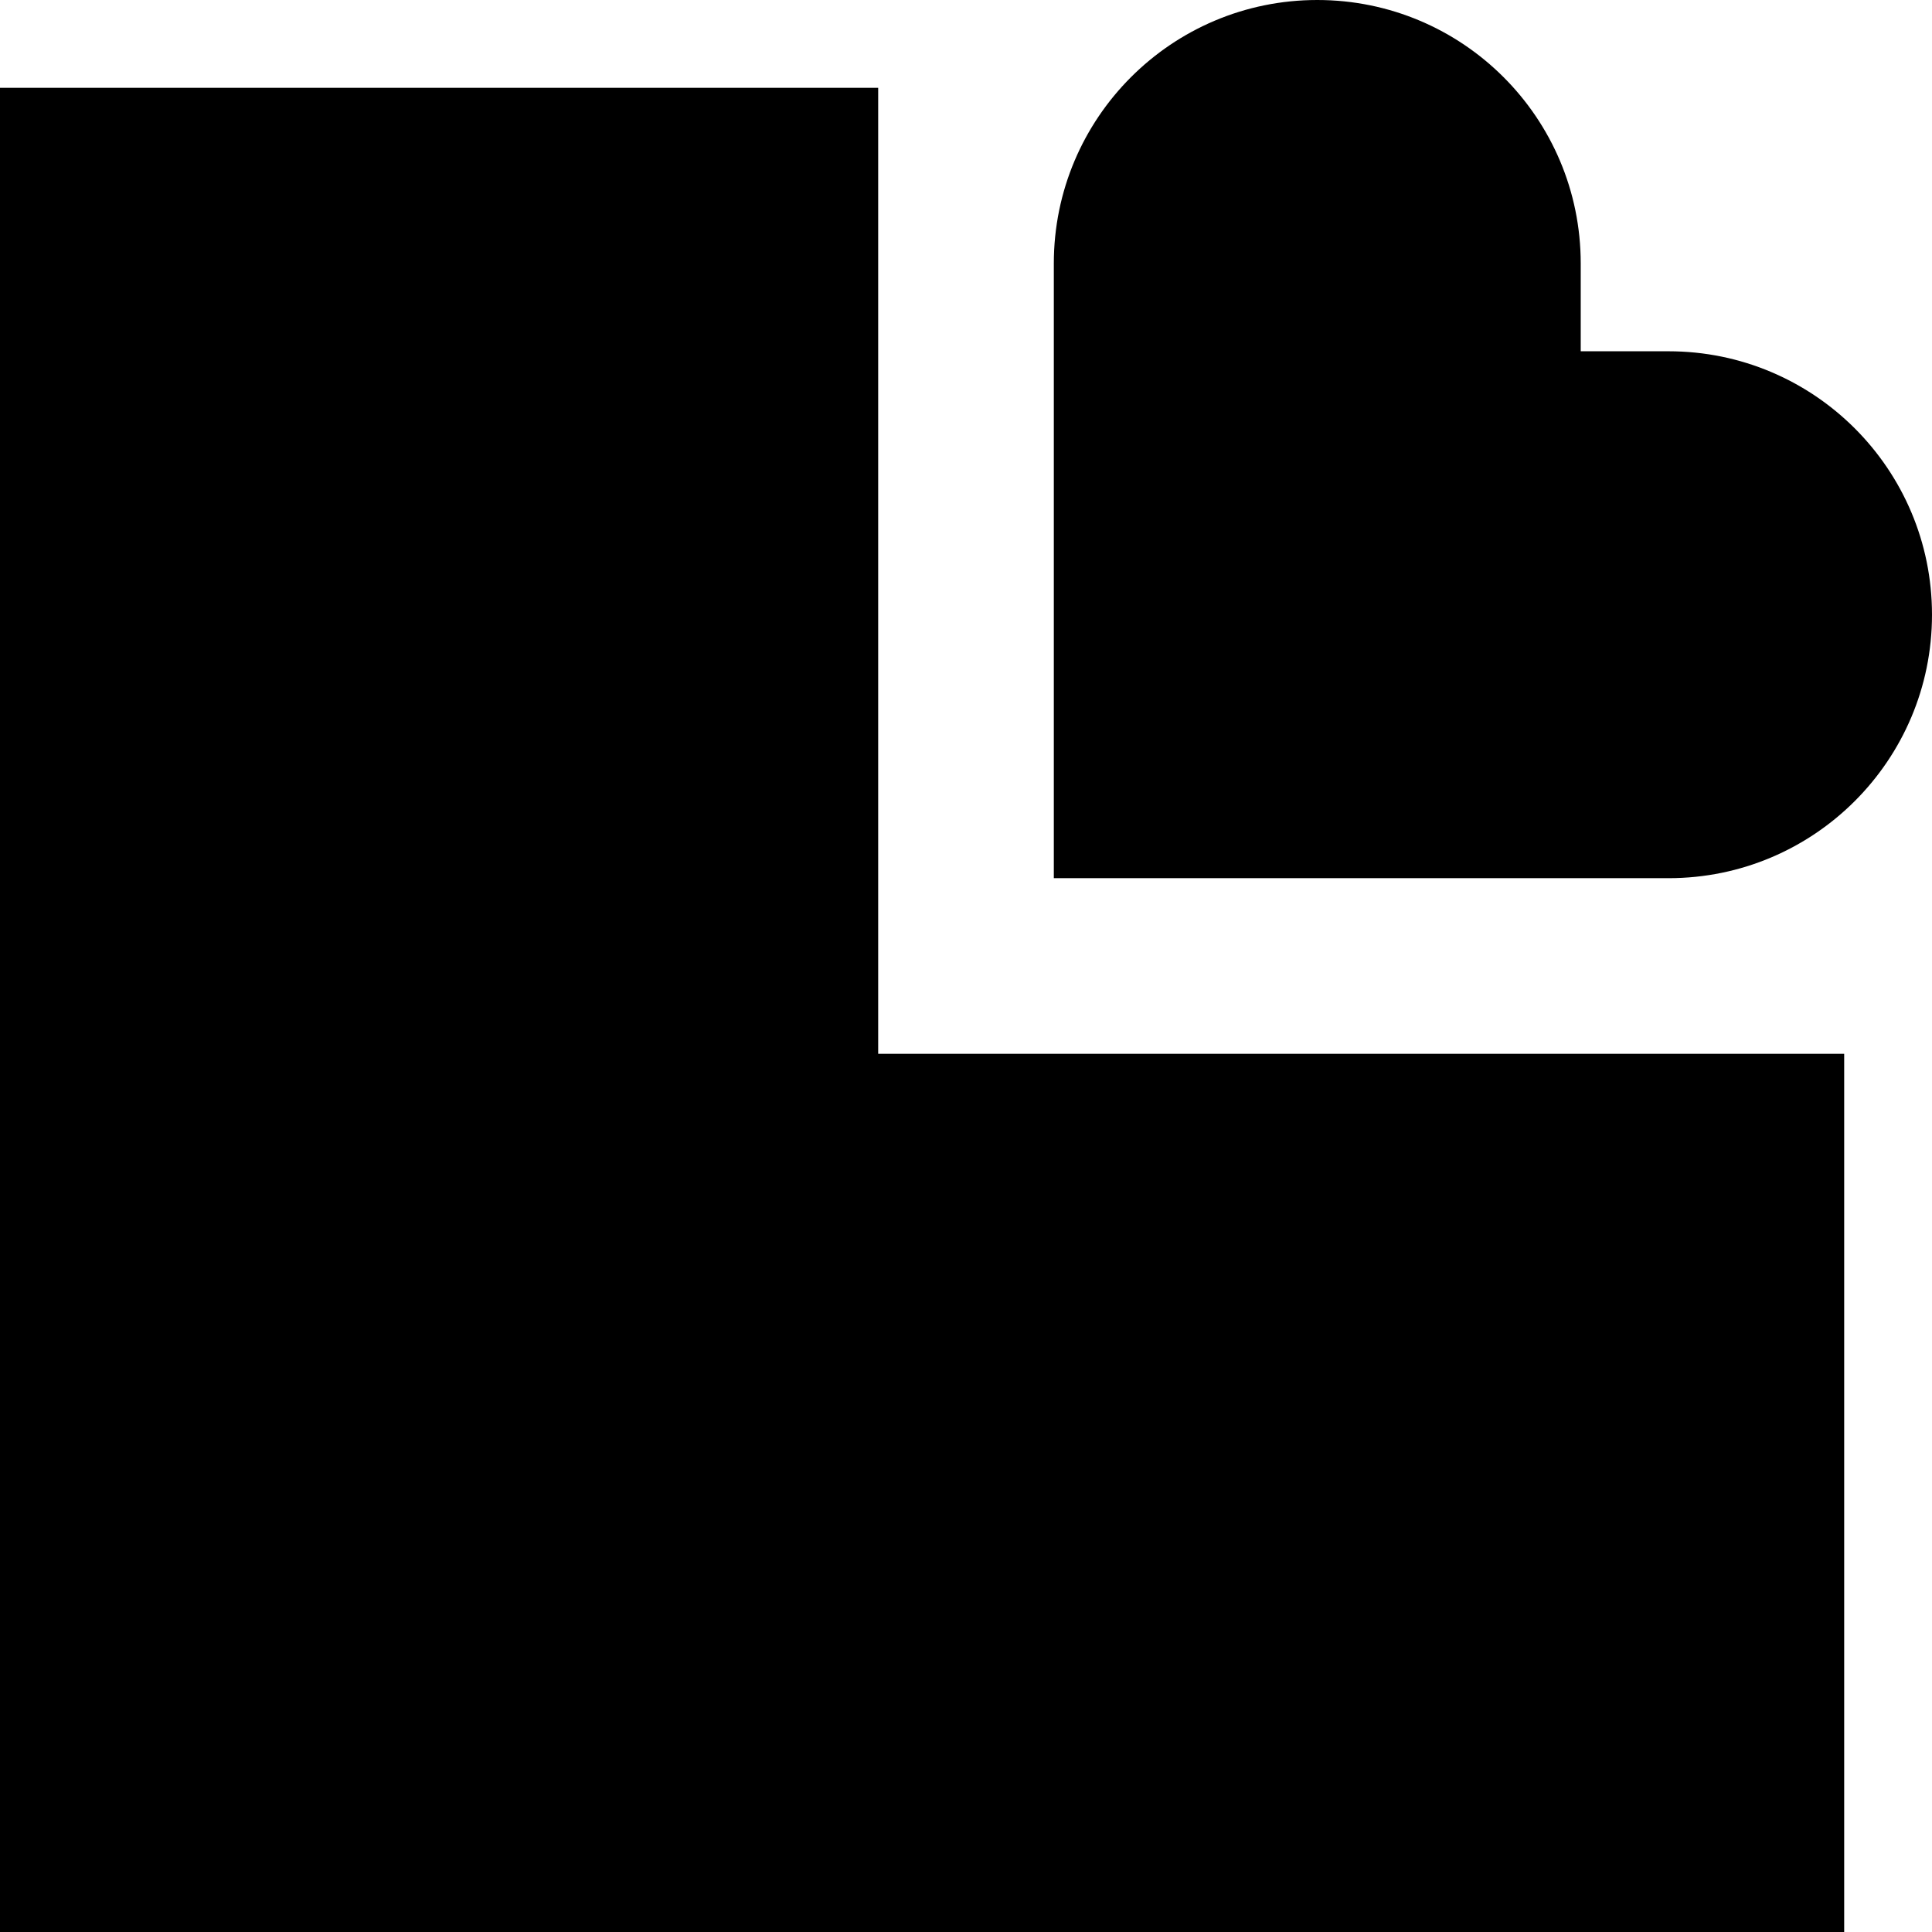 <svg width="22" height="22" viewBox="0 0 22 22" fill="none" xmlns="http://www.w3.org/2000/svg">
<g clip-path="url(#clip0_1_2607)">
<path fillRule="evenodd" clipRule="evenodd" d="M19 10L18 10L12 10V4V3C12 1.343 13.343 0 15 0C16.657 0 18 1.343 18 3L18 4H19C20.657 4 22 5.343 22 7C22 8.657 20.657 10 19 10Z" fill="black"/>
<path d="M10 1H0V22H21V12H10V1Z" fill="black"/>
</g>
<defs>
<clipPath id="clip0_1_2607">
<rect width="22" height="22" fill="white"/>
</clipPath>
</defs>
</svg>
